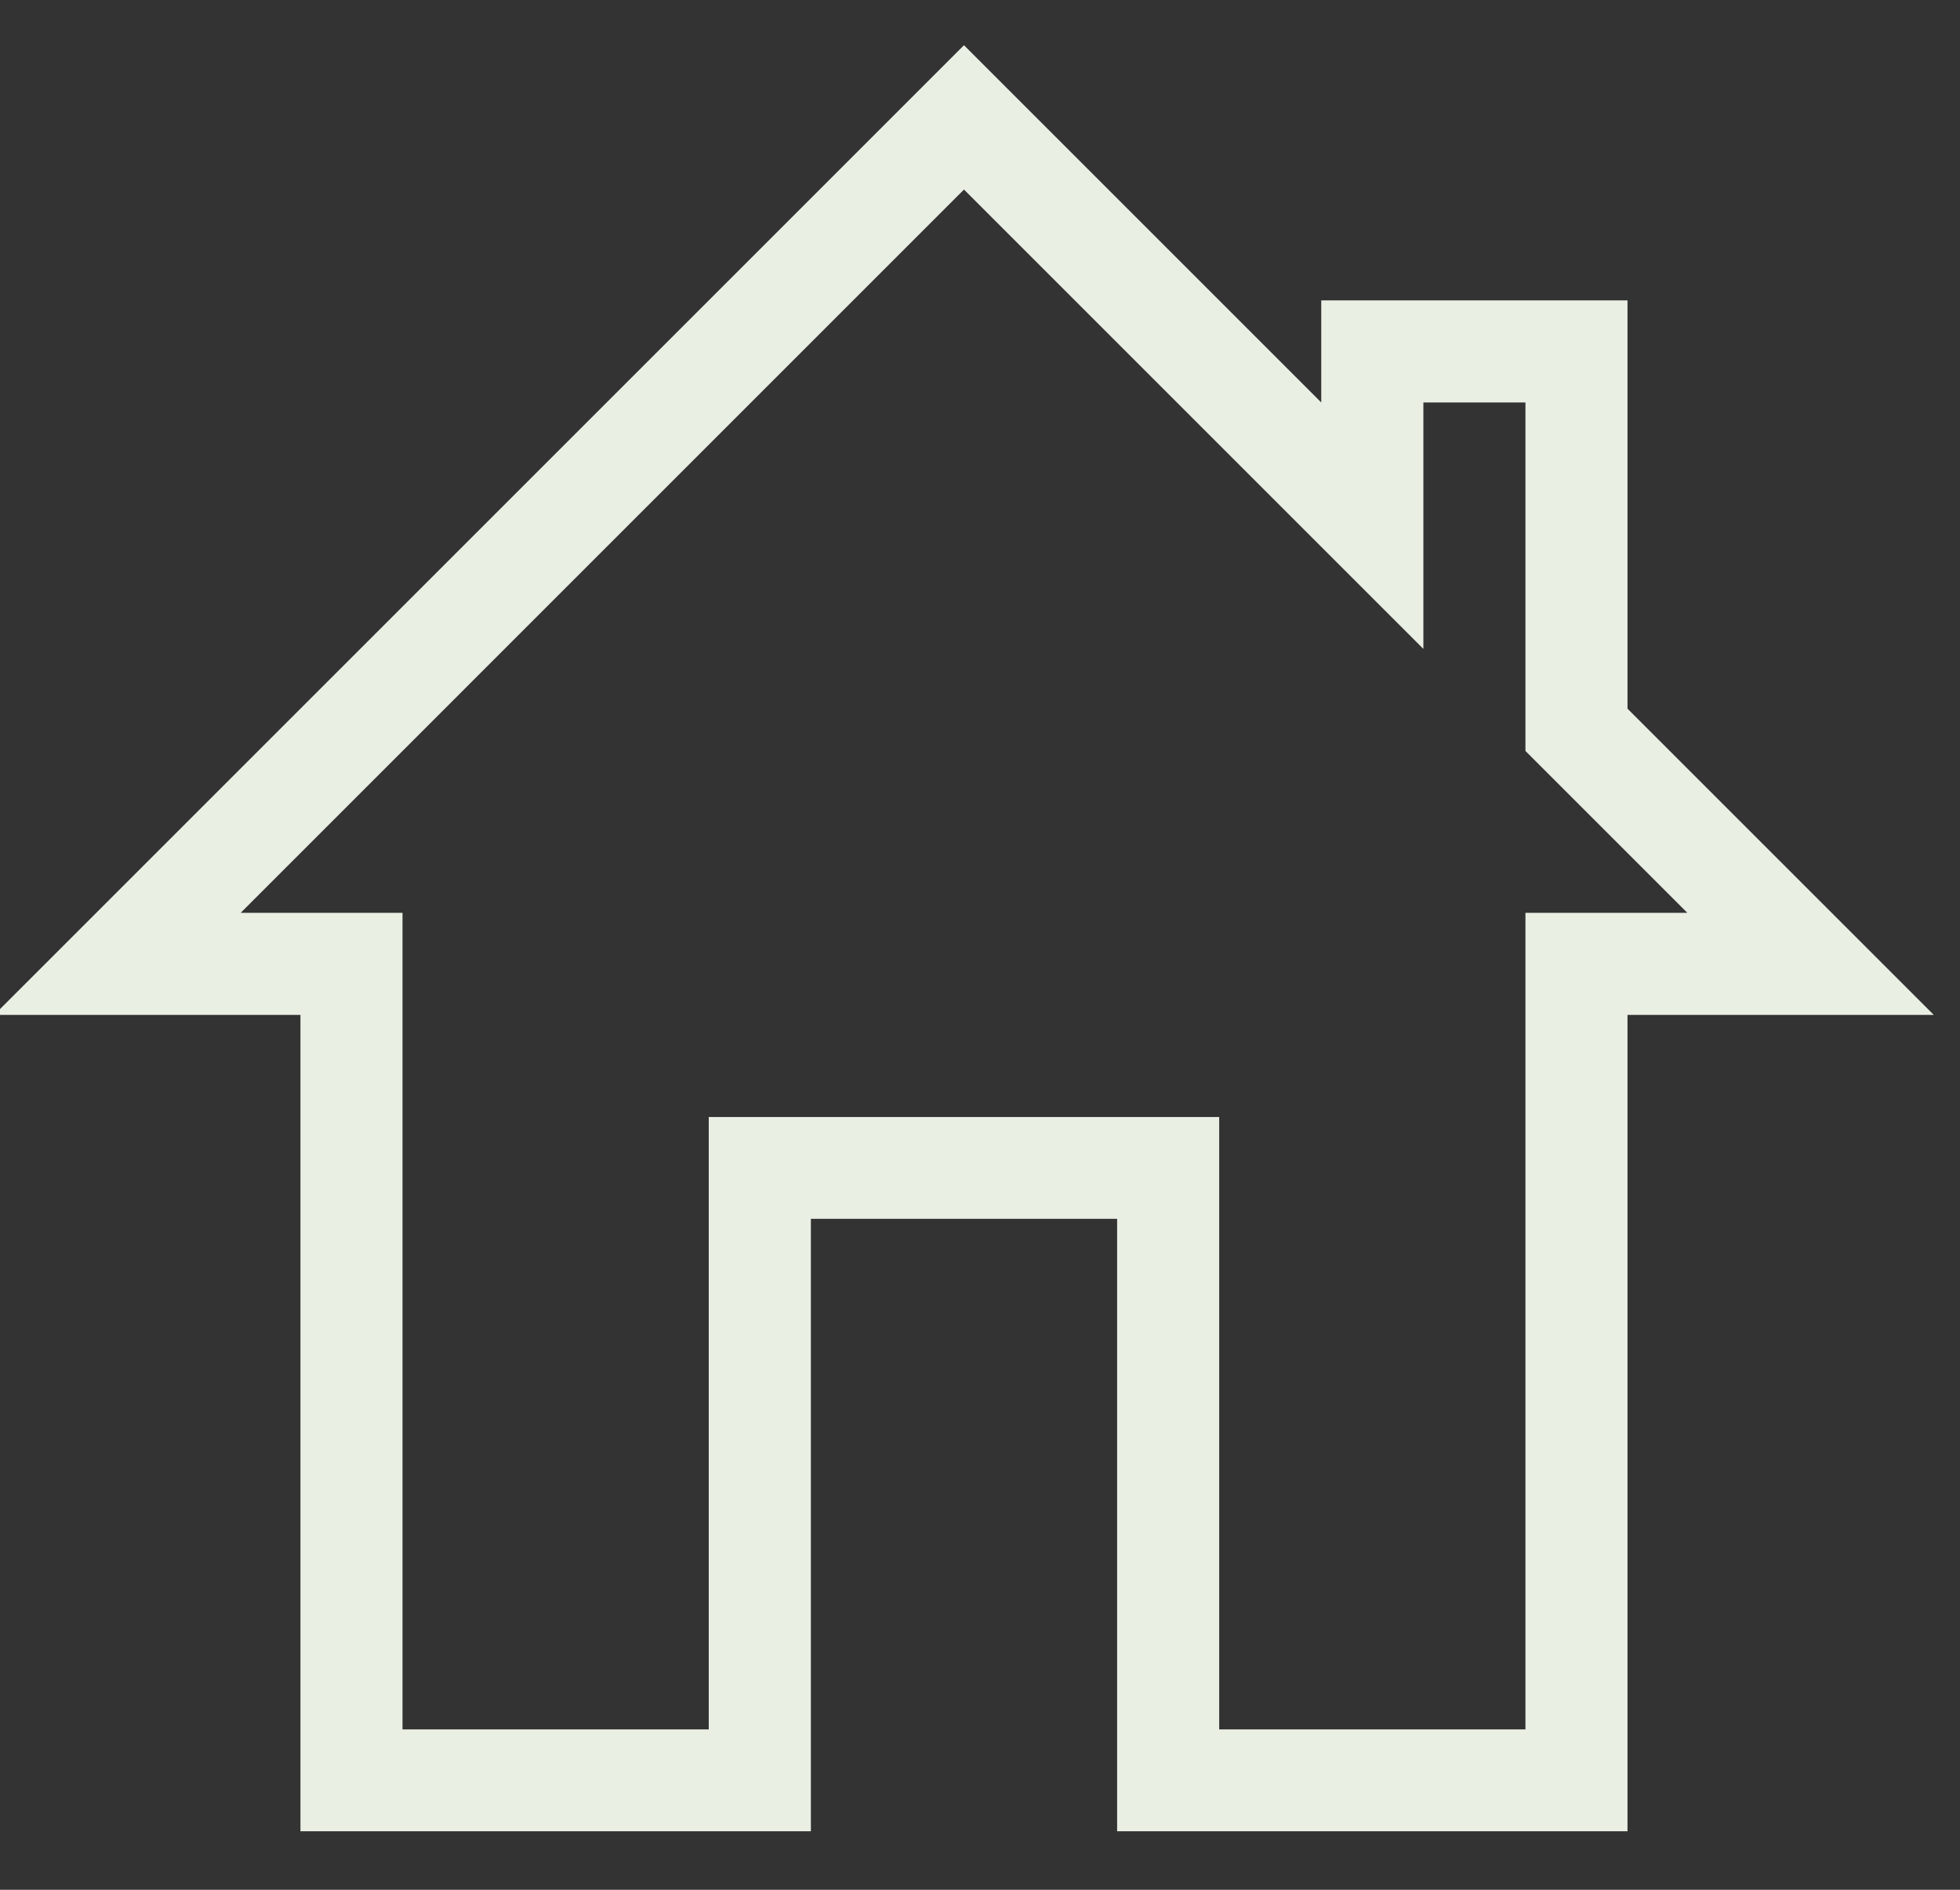 <?xml version="1.0" encoding="UTF-8"?>
<svg width="28px" height="27px" viewBox="0 0 28 27" version="1.1" xmlns="http://www.w3.org/2000/svg" xmlns:xlink="http://www.w3.org/1999/xlink">
    <rect x="0" y="0" width="28" height="27" fill="#333333" stroke="none"/>
    <!-- Generator: Sketch 60 (88103) - https://sketch.com -->
    <title>Icon Shape</title>
    <desc>Created with Sketch.</desc>
    <g id="Symbols" stroke="none" stroke-width="1" fill="none" fill-rule="evenodd">
        <g id="Footer" transform="translate(-286, -190)" fill="#EAEFE4" fill-rule="nonzero">
            <g id="Group" transform="translate(237, 190)">
                <g id="mdi-light:home" transform="translate(48, 0)">
                    <g id="Icon" transform="translate(0.846, 0.415)">
                        <path d="M20.488,8.856 L13.925,2.293 L3.592,12.627 L5.904,12.627 L5.904,24.294 L10.279,24.294 L10.279,15.544 L17.571,15.544 L17.571,24.294 L21.946,24.294 L21.946,12.627 L24.259,12.627 L21.946,10.314 L21.946,5.335 L20.488,5.335 L20.488,8.856 Z M0.071,14.085 L13.925,0.231 L19.029,5.335 L19.029,3.877 L23.404,3.877 L23.404,9.71 L27.779,14.085 L23.404,14.085 L23.404,25.749 L16.113,25.749 L16.113,16.999 L11.738,16.999 L11.738,25.749 L4.446,25.749 L4.446,14.085 L0.071,14.085 Z" id="Icon-Shape"></path>
                    </g>
                </g>
            </g>
        </g>
    </g>
</svg>